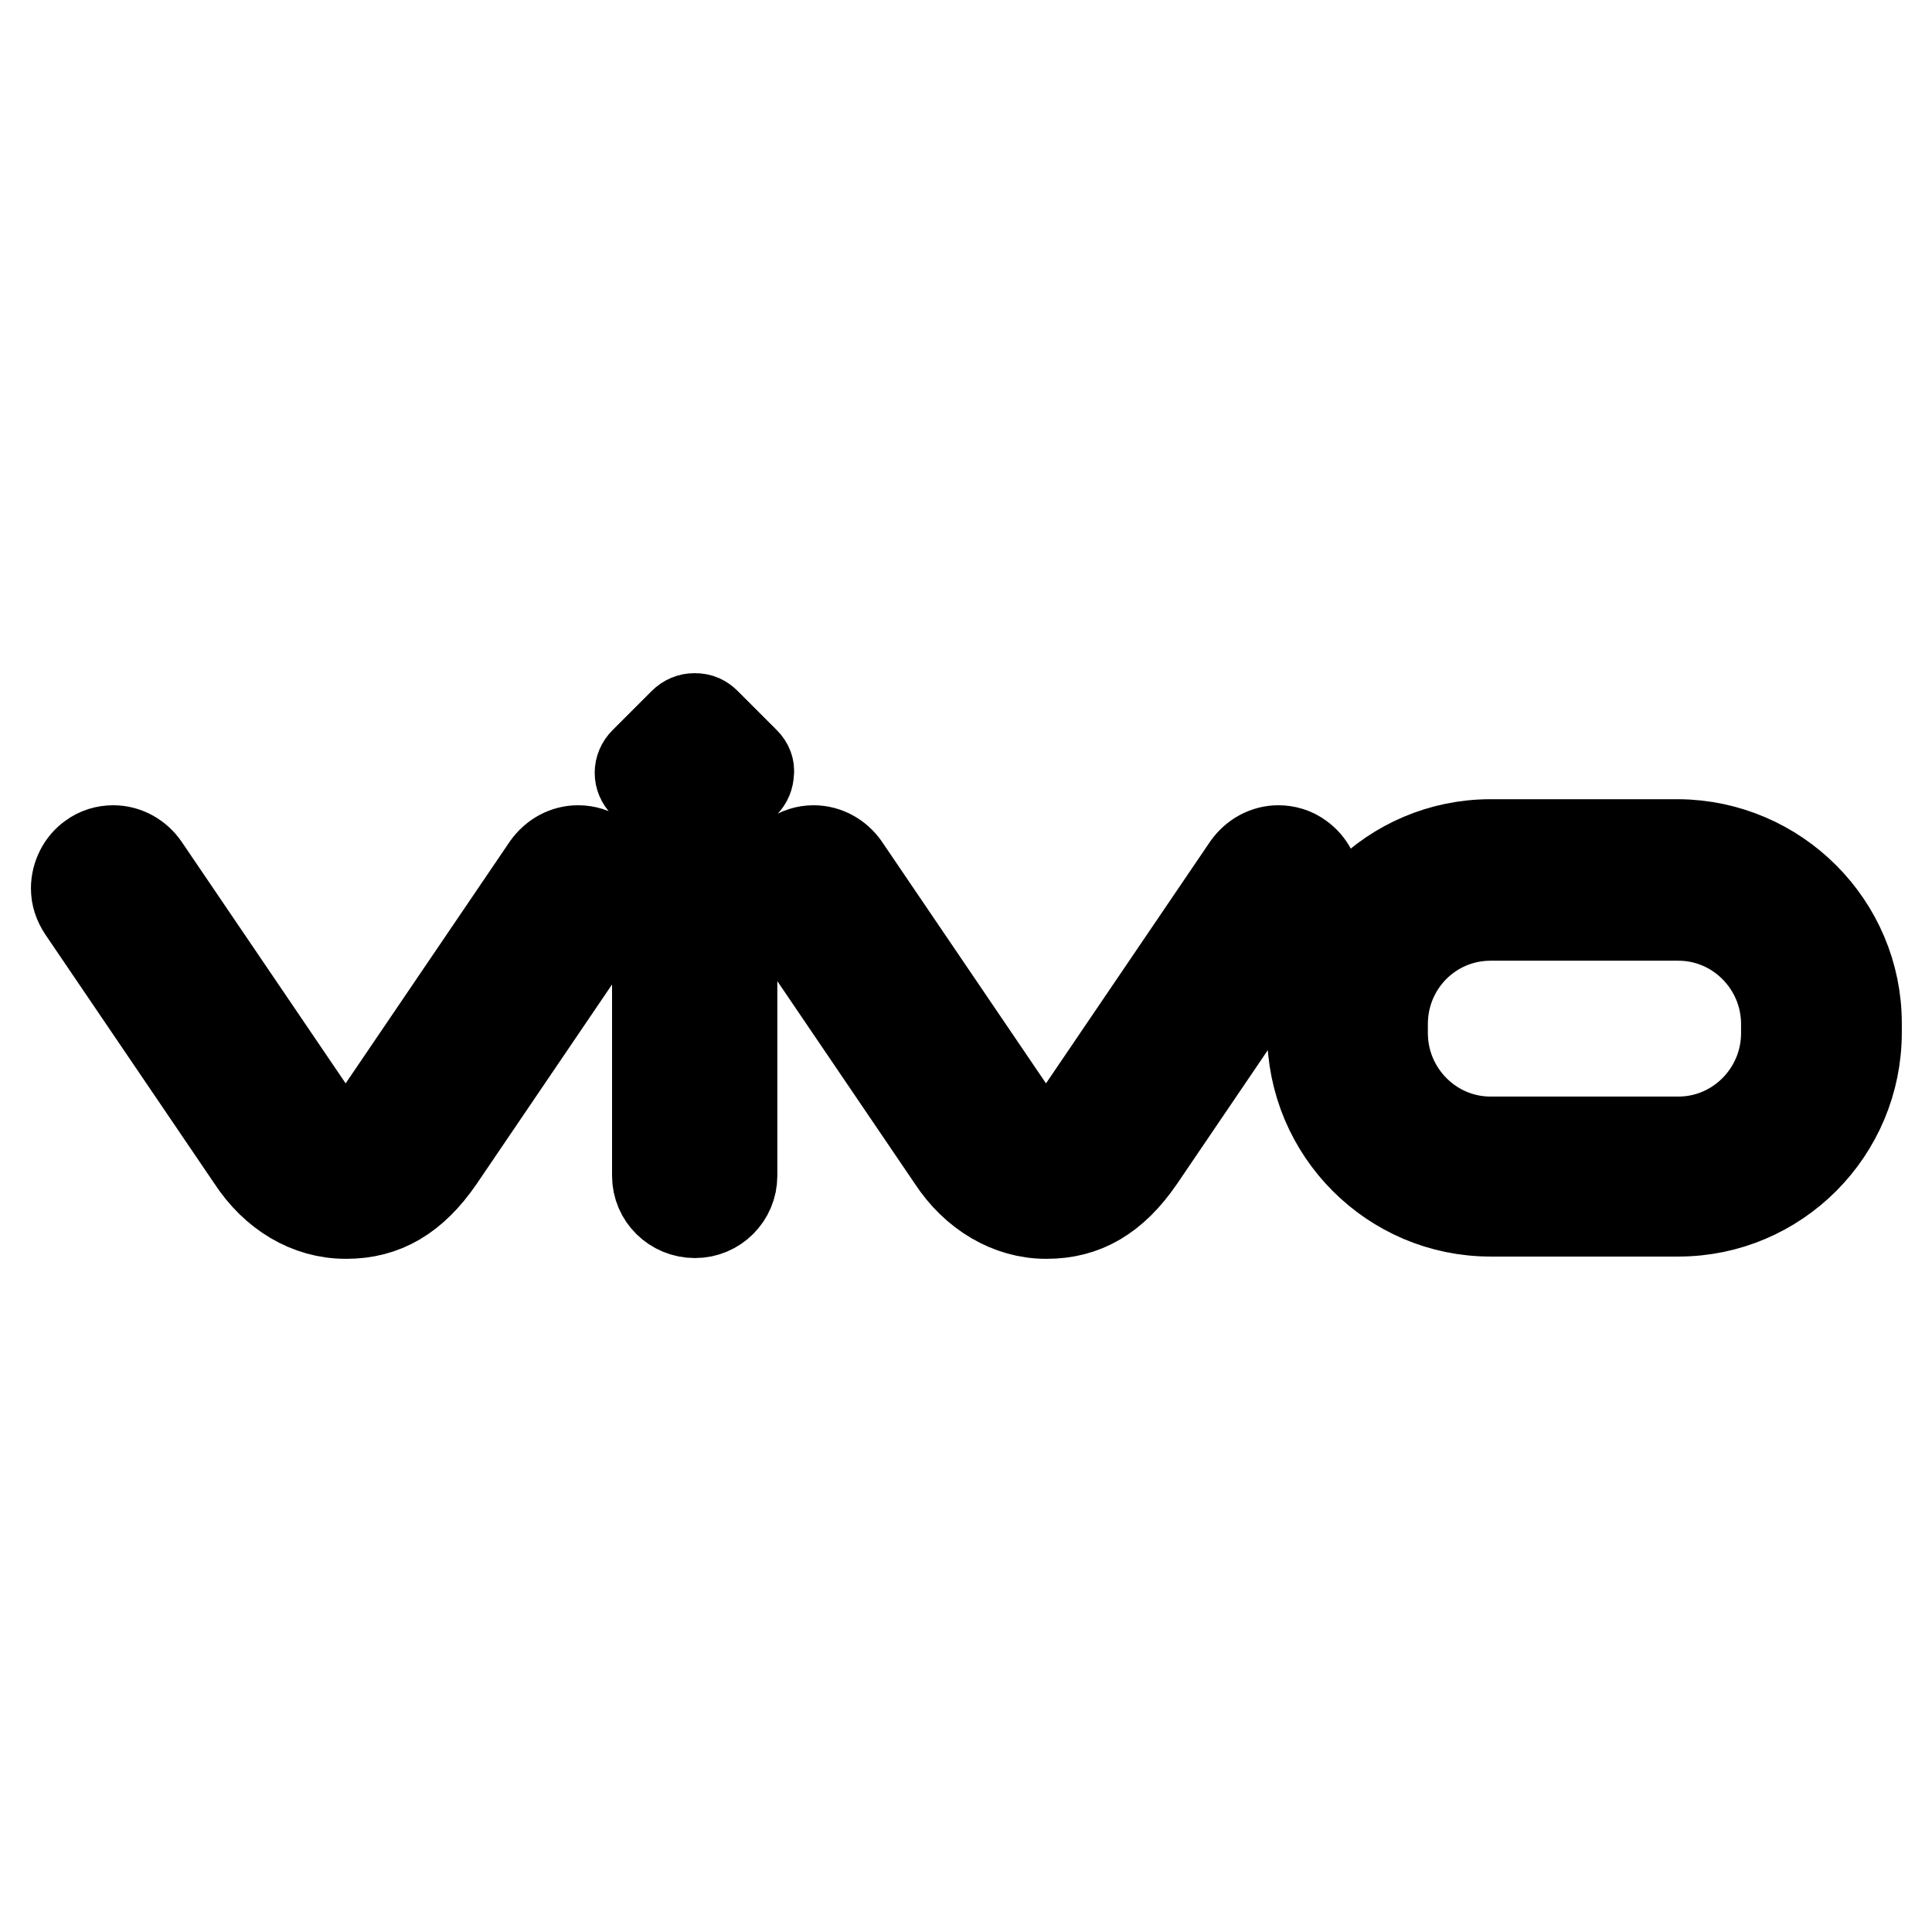 <?xml version="1.0" encoding="utf-8"?>
<!-- Svg Vector Icons : http://www.onlinewebfonts.com/icon -->
<!DOCTYPE svg PUBLIC "-//W3C//DTD SVG 1.1//EN" "http://www.w3.org/Graphics/SVG/1.1/DTD/svg11.dtd">
<svg version="1.1" xmlns="http://www.w3.org/2000/svg" xmlns:xlink="http://www.w3.org/1999/xlink" x="0px" y="0px" viewBox="0 0 256 256" enable-background="new 0 0 256 256" xml:space="preserve">
<g> <path stroke-width="12" fill-opacity="0" stroke="#000000"  d="M222.4,151.3h-24.9c-7.9,0-14.3-6.5-14.3-14.4v-1.2c0-8,6.4-14.4,14.3-14.4h24.9c7.9,0,14.3,6.5,14.3,14.4 l0,1.2C236.7,144.8,230.3,151.3,222.4,151.3z M222.4,111.9h-24.9c-13,0-23.6,10.6-23.6,23.7v1.2c0,13.1,10.6,23.7,23.6,23.7h24.9 c13,0,23.6-10.6,23.6-23.7v-1.2C246,122.6,235.4,112,222.4,111.9z M45.8,160.8h0.1c4.9,0,8.8-2.2,12.3-7.3l22.4-33 c0.6-0.8,0.9-1.8,0.9-2.8c0-1.6-0.8-3.2-2.1-4.1c-0.8-0.6-1.8-0.9-2.8-0.9c-1.6,0-3.1,0.8-4.1,2.2l-22.4,33c-1.4,2.1-2.9,3-4.3,3 l0,0c-1.7,0-3-0.9-4.3-3l-22.4-33c-0.9-1.3-2.4-2.2-4.1-2.2c-1,0-2,0.3-2.8,0.9c-1.3,0.9-2.1,2.5-2.1,4.1c0,1,0.3,1.9,0.9,2.8 l22.4,33C36.4,158.1,40.9,160.8,45.8,160.8L45.8,160.8z M138.6,160.8h0.1c4.9,0,8.8-2.2,12.3-7.3l22.4-33c0.6-0.8,0.9-1.8,0.9-2.8 c0-1.6-0.7-3.1-2.1-4.1c-0.8-0.6-1.8-0.9-2.8-0.9c-1.6,0-3.1,0.8-4.1,2.2l-22.4,33c-1.4,2.1-2.9,3-4.3,3l0,0c-1.7,0-3-1-4.3-3 l-22.4-33c-0.9-1.3-2.4-2.2-4.1-2.2c-1,0-1.9,0.3-2.8,0.9c-1.3,0.9-2.1,2.5-2.1,4.1c0,1,0.3,1.9,0.9,2.8l22.4,33 C129.2,158.1,133.8,160.8,138.6,160.8L138.6,160.8L138.6,160.8L138.6,160.8z M98.7,101l-5.2-5.2c-0.4-0.4-0.8-0.6-1.4-0.6h-0.1 c-0.5,0-1,0.2-1.4,0.6l-5.2,5.2c-0.8,0.8-0.8,2,0,2.8l5.2,5.2c0.4,0.4,0.9,0.6,1.4,0.6c0.5,0,1-0.2,1.4-0.6l5.2-5.2 c0.4-0.4,0.6-0.9,0.6-1.4C99.3,101.9,99.1,101.4,98.7,101z M92.1,112.7c-2.7,0-5,2.2-5,4.9v38.2c0,2.7,2.2,4.9,5,4.9 c2.7,0,4.9-2.2,4.9-4.9l0-38.2C97.1,114.9,94.9,112.7,92.1,112.7z"/></g>
</svg>